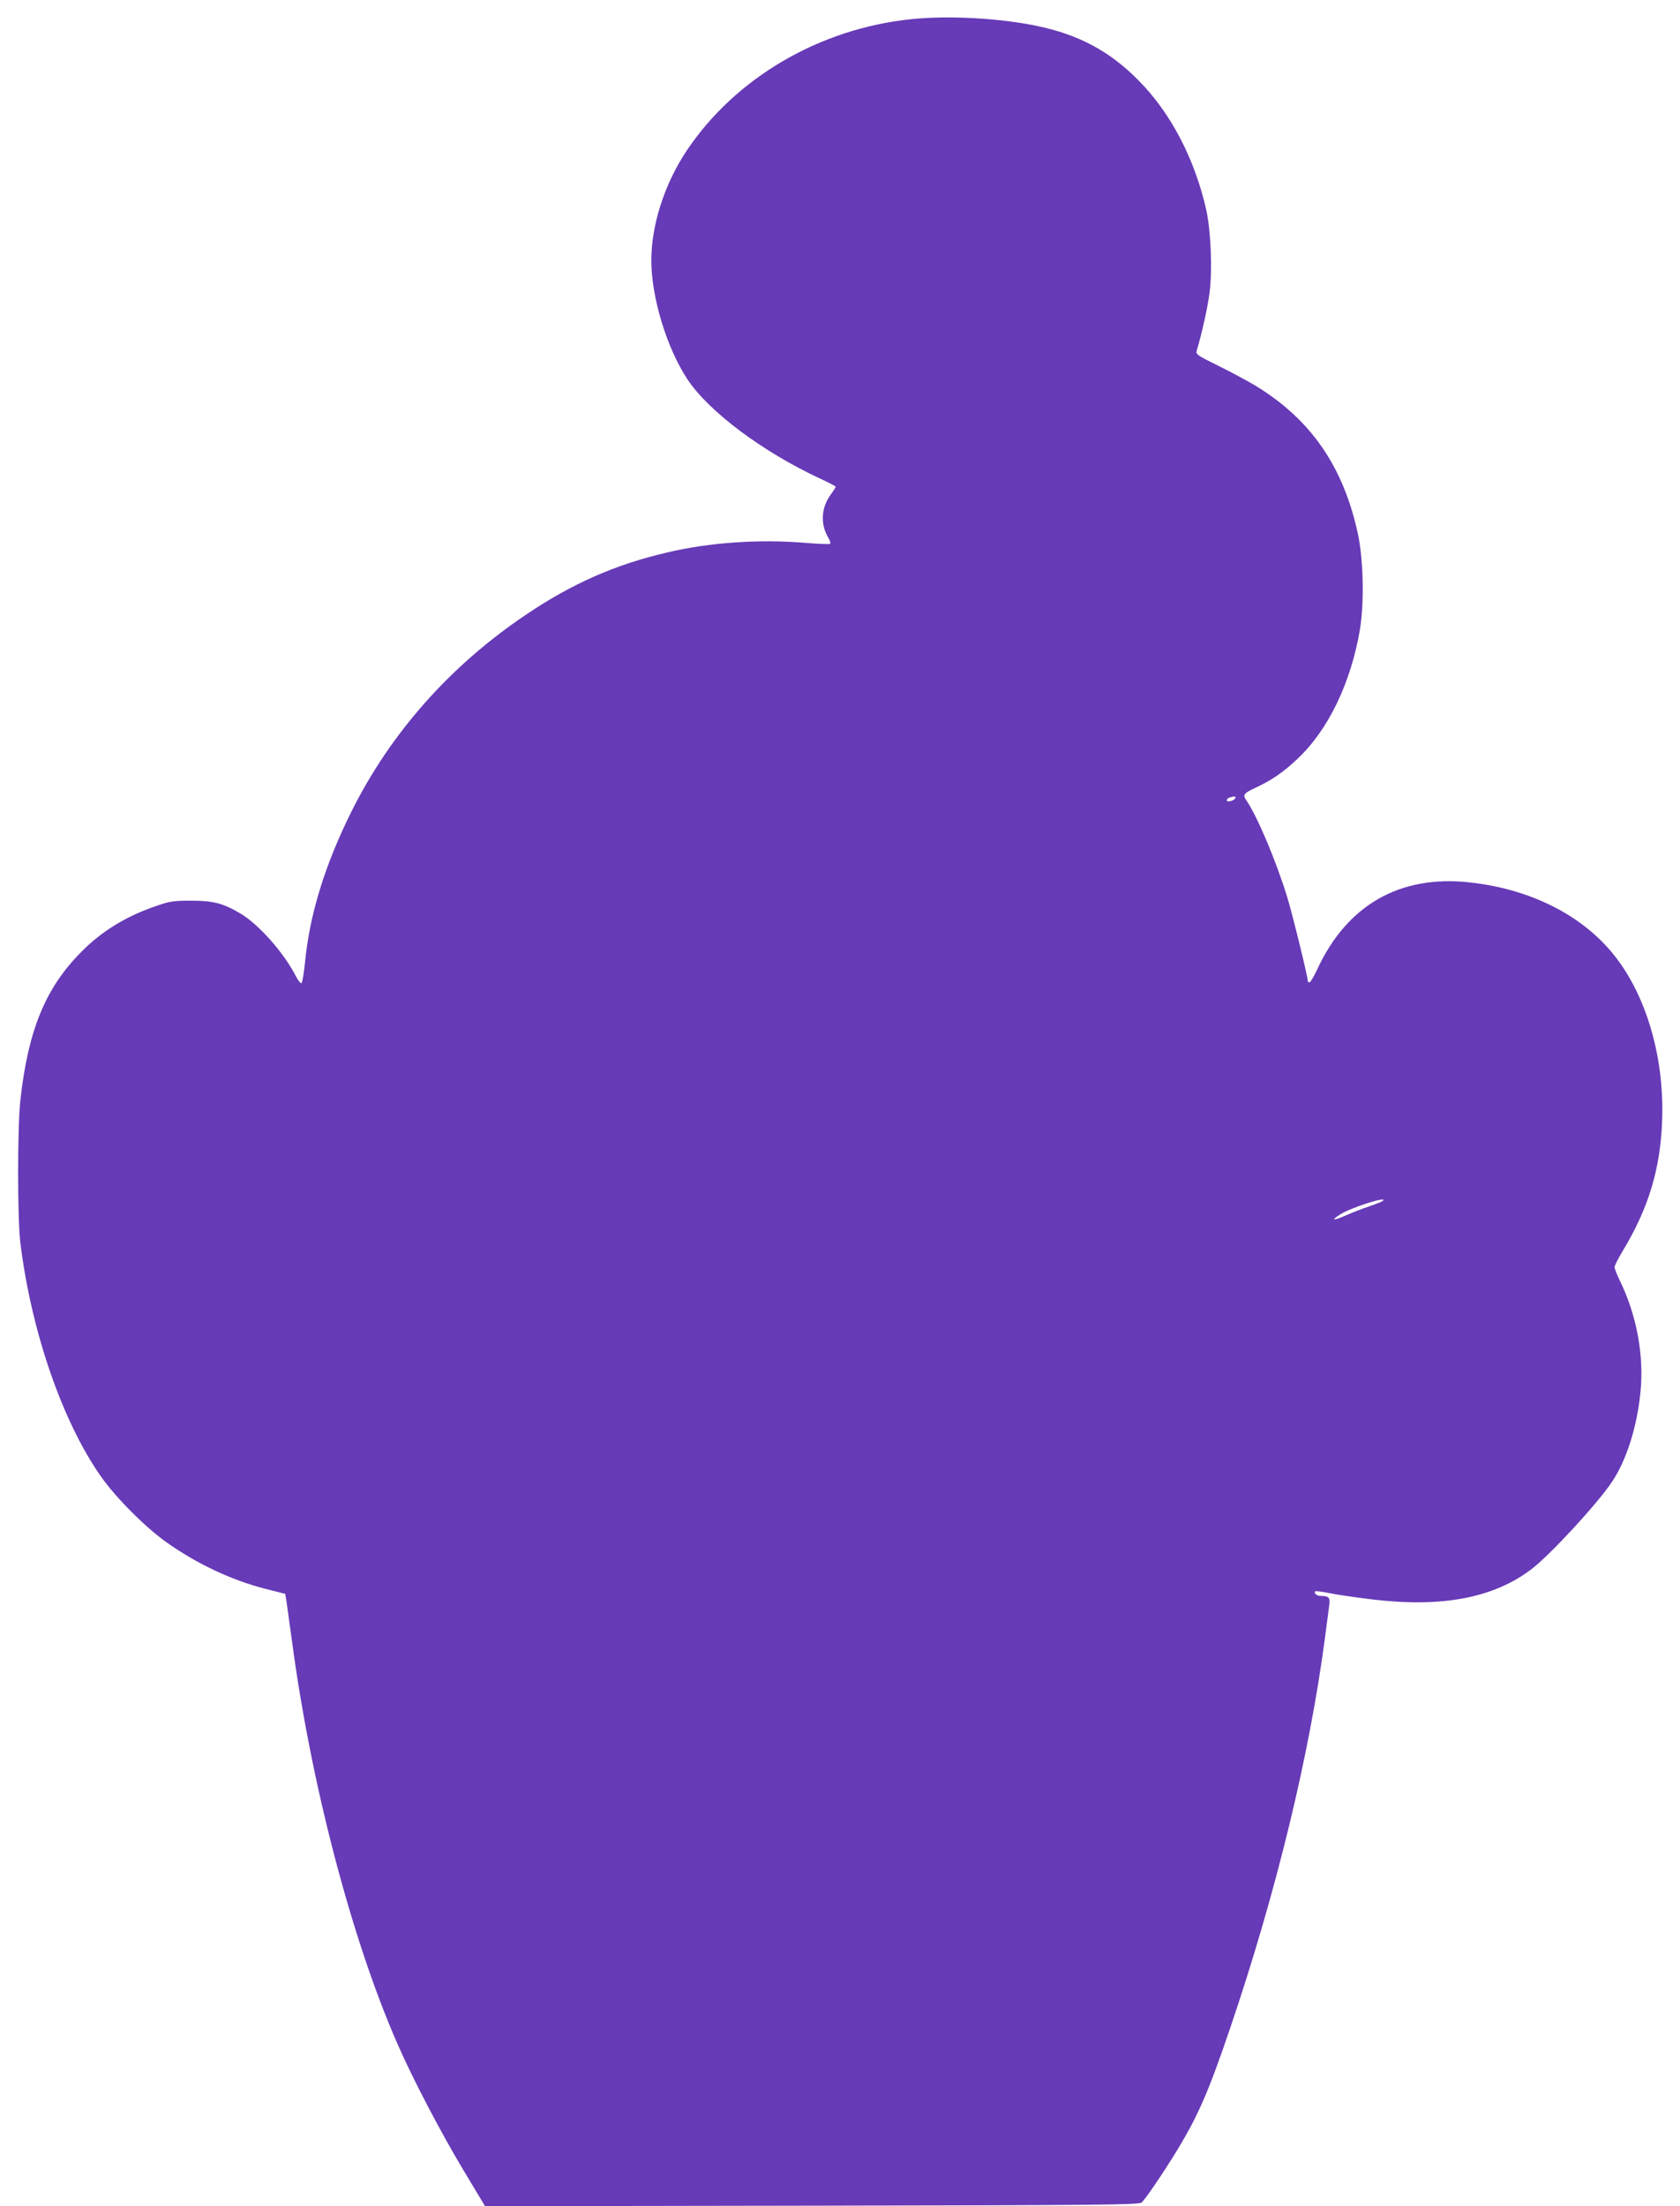 <?xml version="1.0" standalone="no"?>
<!DOCTYPE svg PUBLIC "-//W3C//DTD SVG 20010904//EN"
 "http://www.w3.org/TR/2001/REC-SVG-20010904/DTD/svg10.dtd">
<svg version="1.0" xmlns="http://www.w3.org/2000/svg"
 width="975pt" height="1280pt" viewBox="0 0 975 1280"
 preserveAspectRatio="xMidYMid meet">
<g transform="translate(0,1280) scale(0.1,-0.1)"
fill="#673ab7" stroke="none">
<path d="M5290 12689 c-535 -55 -1023 -341 -1306 -765 -128 -193 -204 -429
-204 -636 0 -212 89 -506 209 -688 124 -188 438 -423 775 -579 47 -22 86 -42
86 -45 0 -4 -13 -24 -29 -46 -56 -77 -61 -171 -13 -252 9 -15 13 -30 10 -33
-3 -4 -73 -1 -154 6 -263 21 -550 1 -794 -57 -300 -70 -552 -181 -818 -361
-439 -295 -786 -687 -1013 -1143 -154 -310 -242 -596 -269 -875 -6 -60 -15
-114 -20 -119 -5 -5 -19 13 -33 40 -69 135 -214 299 -319 362 -103 61 -160 76
-288 76 -103 0 -125 -3 -207 -32 -172 -59 -314 -146 -431 -265 -209 -210 -309
-455 -354 -862 -17 -159 -17 -685 0 -825 63 -515 245 -1042 470 -1360 85 -121
260 -296 380 -380 177 -125 377 -219 573 -269 l114 -29 7 -39 c3 -21 18 -128
33 -238 109 -821 346 -1728 610 -2330 88 -203 253 -518 387 -741 l123 -205
1896 3 c1659 3 1898 5 1914 18 21 17 132 181 211 311 119 197 181 340 306 709
267 789 458 1578 548 2260 11 85 22 171 25 191 5 40 -4 49 -50 49 -23 0 -42
16 -32 27 3 2 39 -2 79 -10 41 -9 157 -26 258 -38 400 -47 696 9 915 174 106
79 386 382 471 510 82 122 144 315 164 514 23 214 -21 452 -119 652 -17 36
-31 71 -31 79 0 8 22 51 49 96 148 246 216 470 227 746 15 352 -81 703 -257
940 -183 248 -493 410 -859 450 -406 45 -713 -131 -886 -506 -19 -41 -39 -74
-44 -74 -6 0 -10 3 -10 8 -1 28 -86 376 -119 485 -64 210 -176 474 -237 562
-23 32 -17 42 50 73 97 45 168 94 249 172 176 166 306 437 359 744 26 155 21
406 -11 557 -84 391 -273 665 -593 860 -46 28 -143 80 -216 116 -120 59 -133
67 -127 87 31 104 65 258 75 340 17 132 7 362 -20 481 -67 295 -207 563 -395
751 -166 168 -347 264 -589 314 -218 45 -511 61 -726 39z m1880 -4518 c0 -9
-24 -21 -41 -21 -16 0 -10 18 9 23 28 8 32 7 32 -2z m855 -2339 c-6 -5 -41
-19 -80 -32 -38 -13 -99 -36 -134 -52 -74 -33 -90 -30 -34 5 64 41 285 111
248 79z"/>
</g>
</svg>
